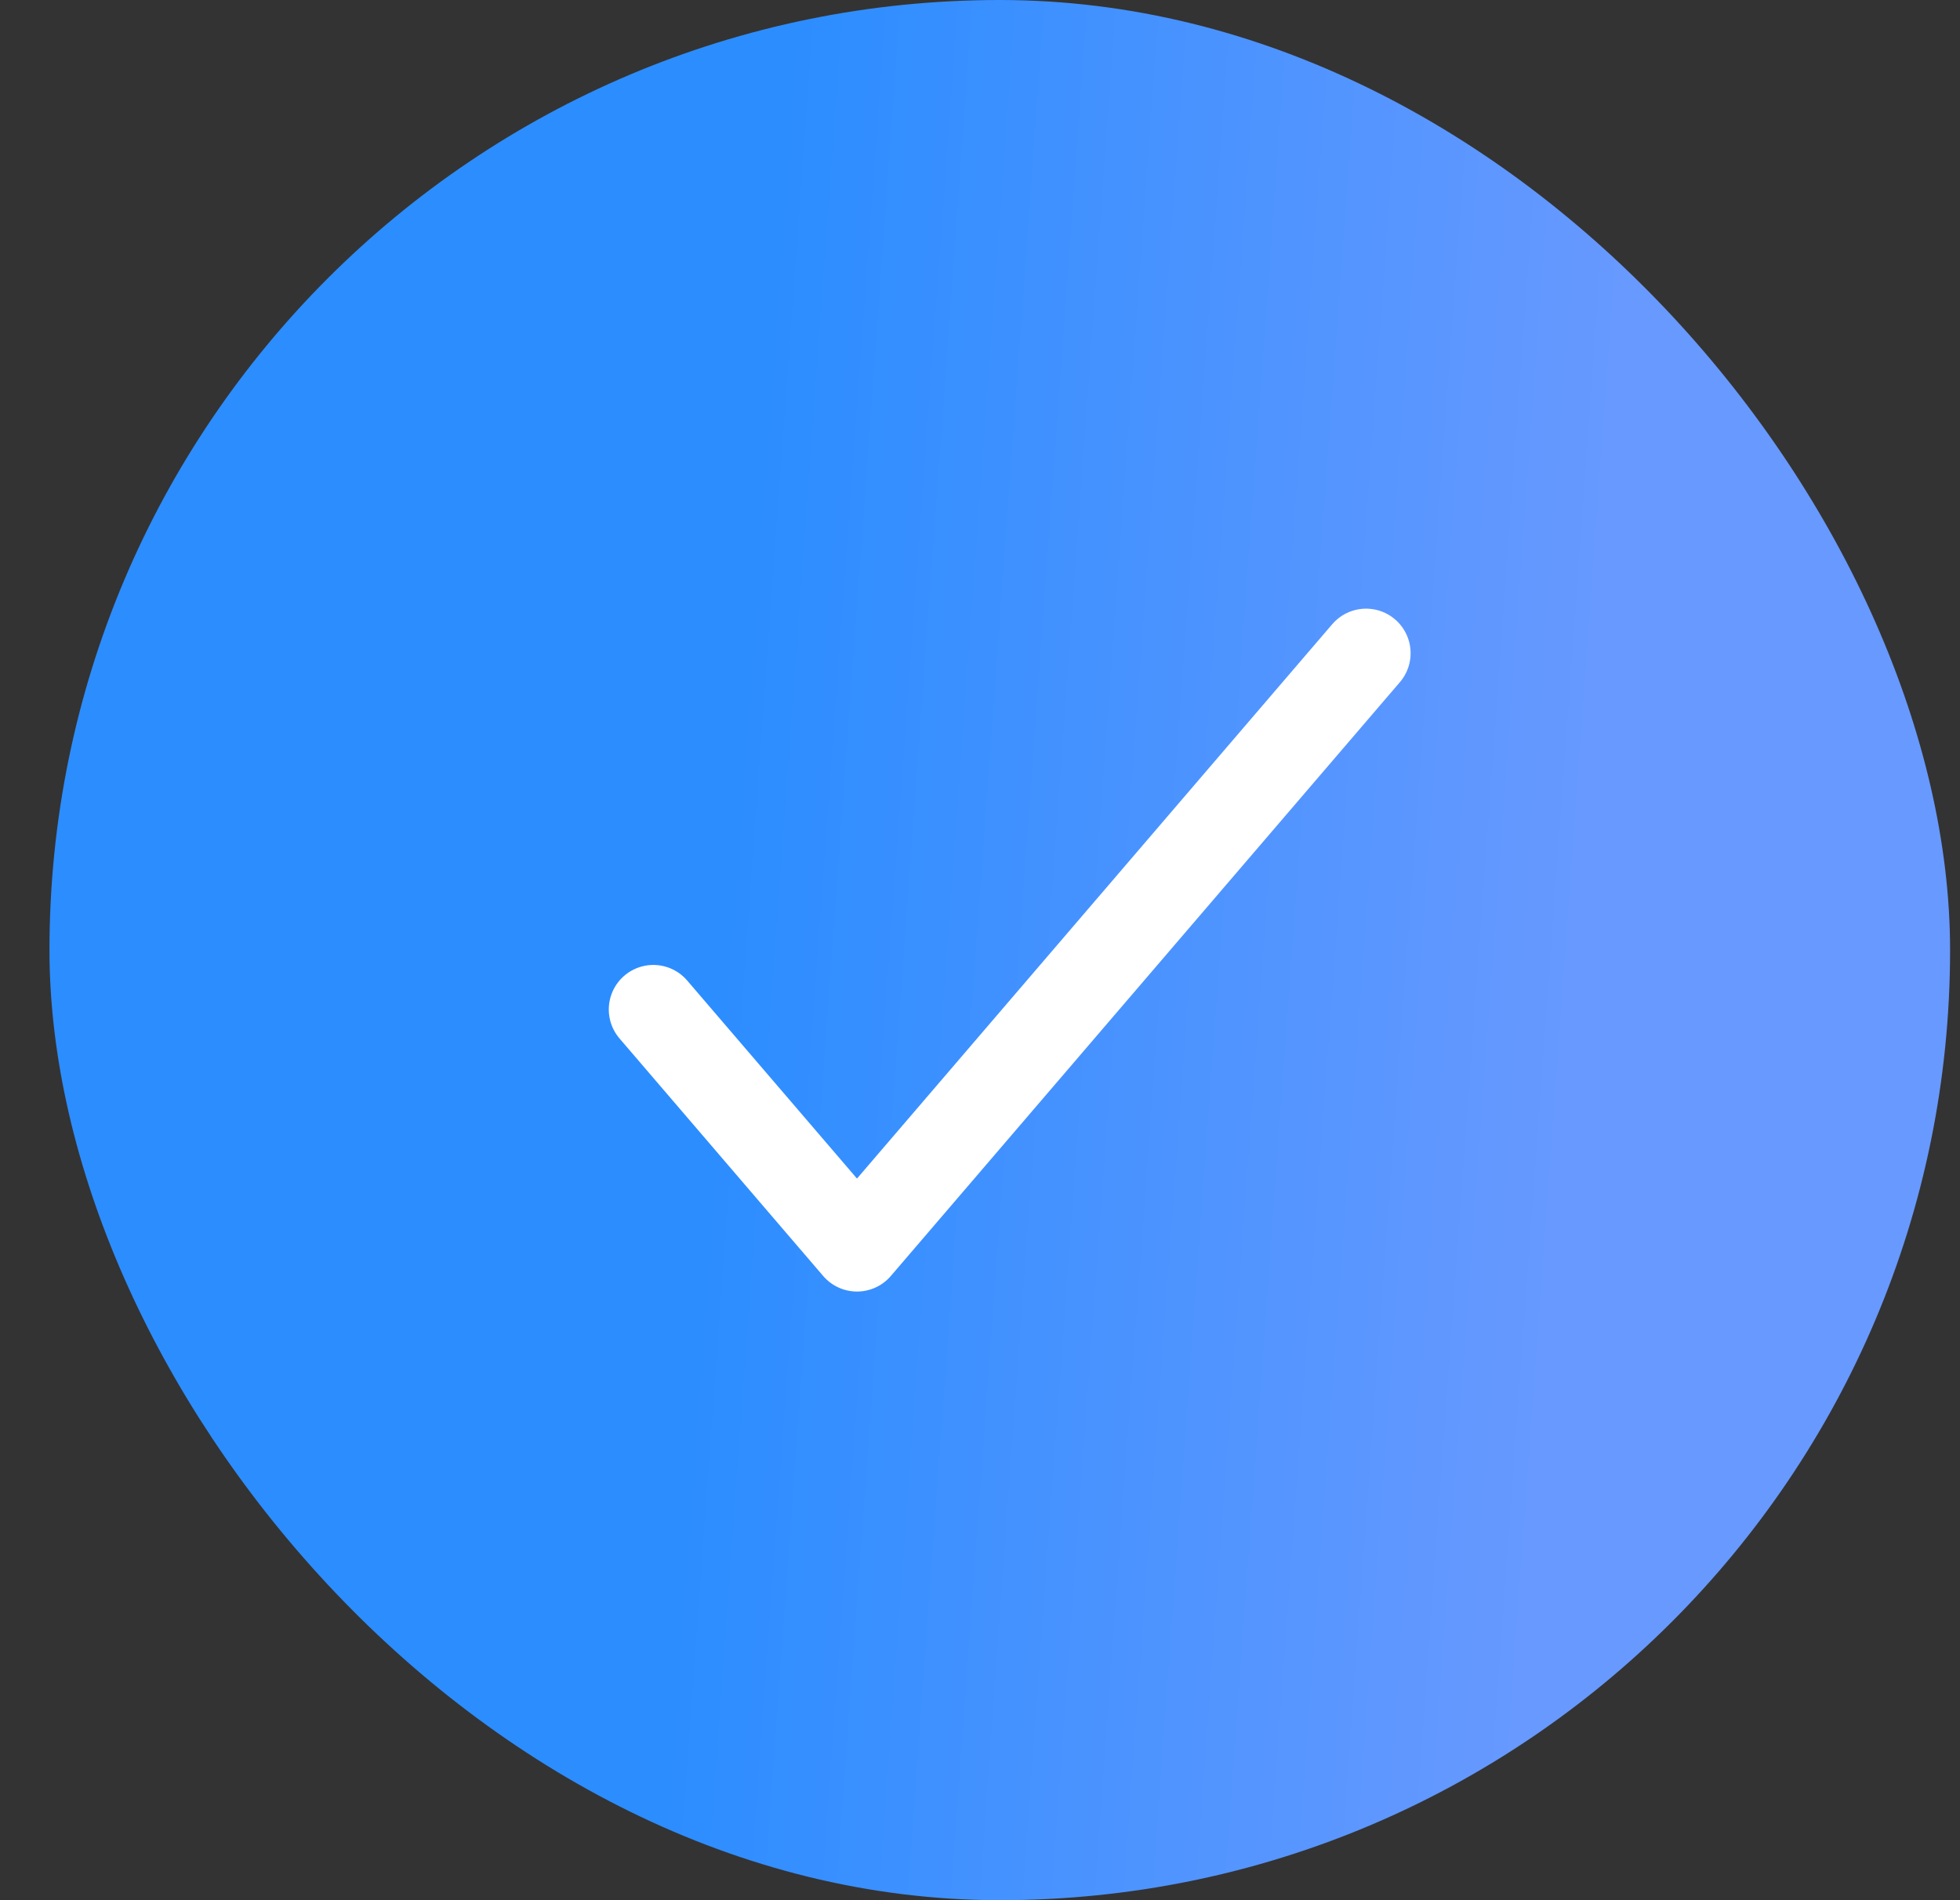 <svg width="33" height="32" viewBox="0 0 33 32" fill="none" xmlns="http://www.w3.org/2000/svg">
<rect x="0" y="0" width="33" height="32" fill="#333333" stroke="none"/>
<rect x="0.833" width="32" height="32" rx="16" fill="url(#paint0_linear_170_757)"/>
<path d="M23 11L14.429 21L11 17" stroke="white" stroke-width="1.5" stroke-linecap="round" stroke-linejoin="round"/>
<defs>
<linearGradient id="paint0_linear_170_757" x1="12.45" y1="12.48" x2="26.895" y2="13.521" gradientUnits="userSpaceOnUse">
<stop stop-color="#2C8DFF"/>
<stop offset="1" stop-color="#6899FF"/>
</linearGradient>
</defs>
</svg>
